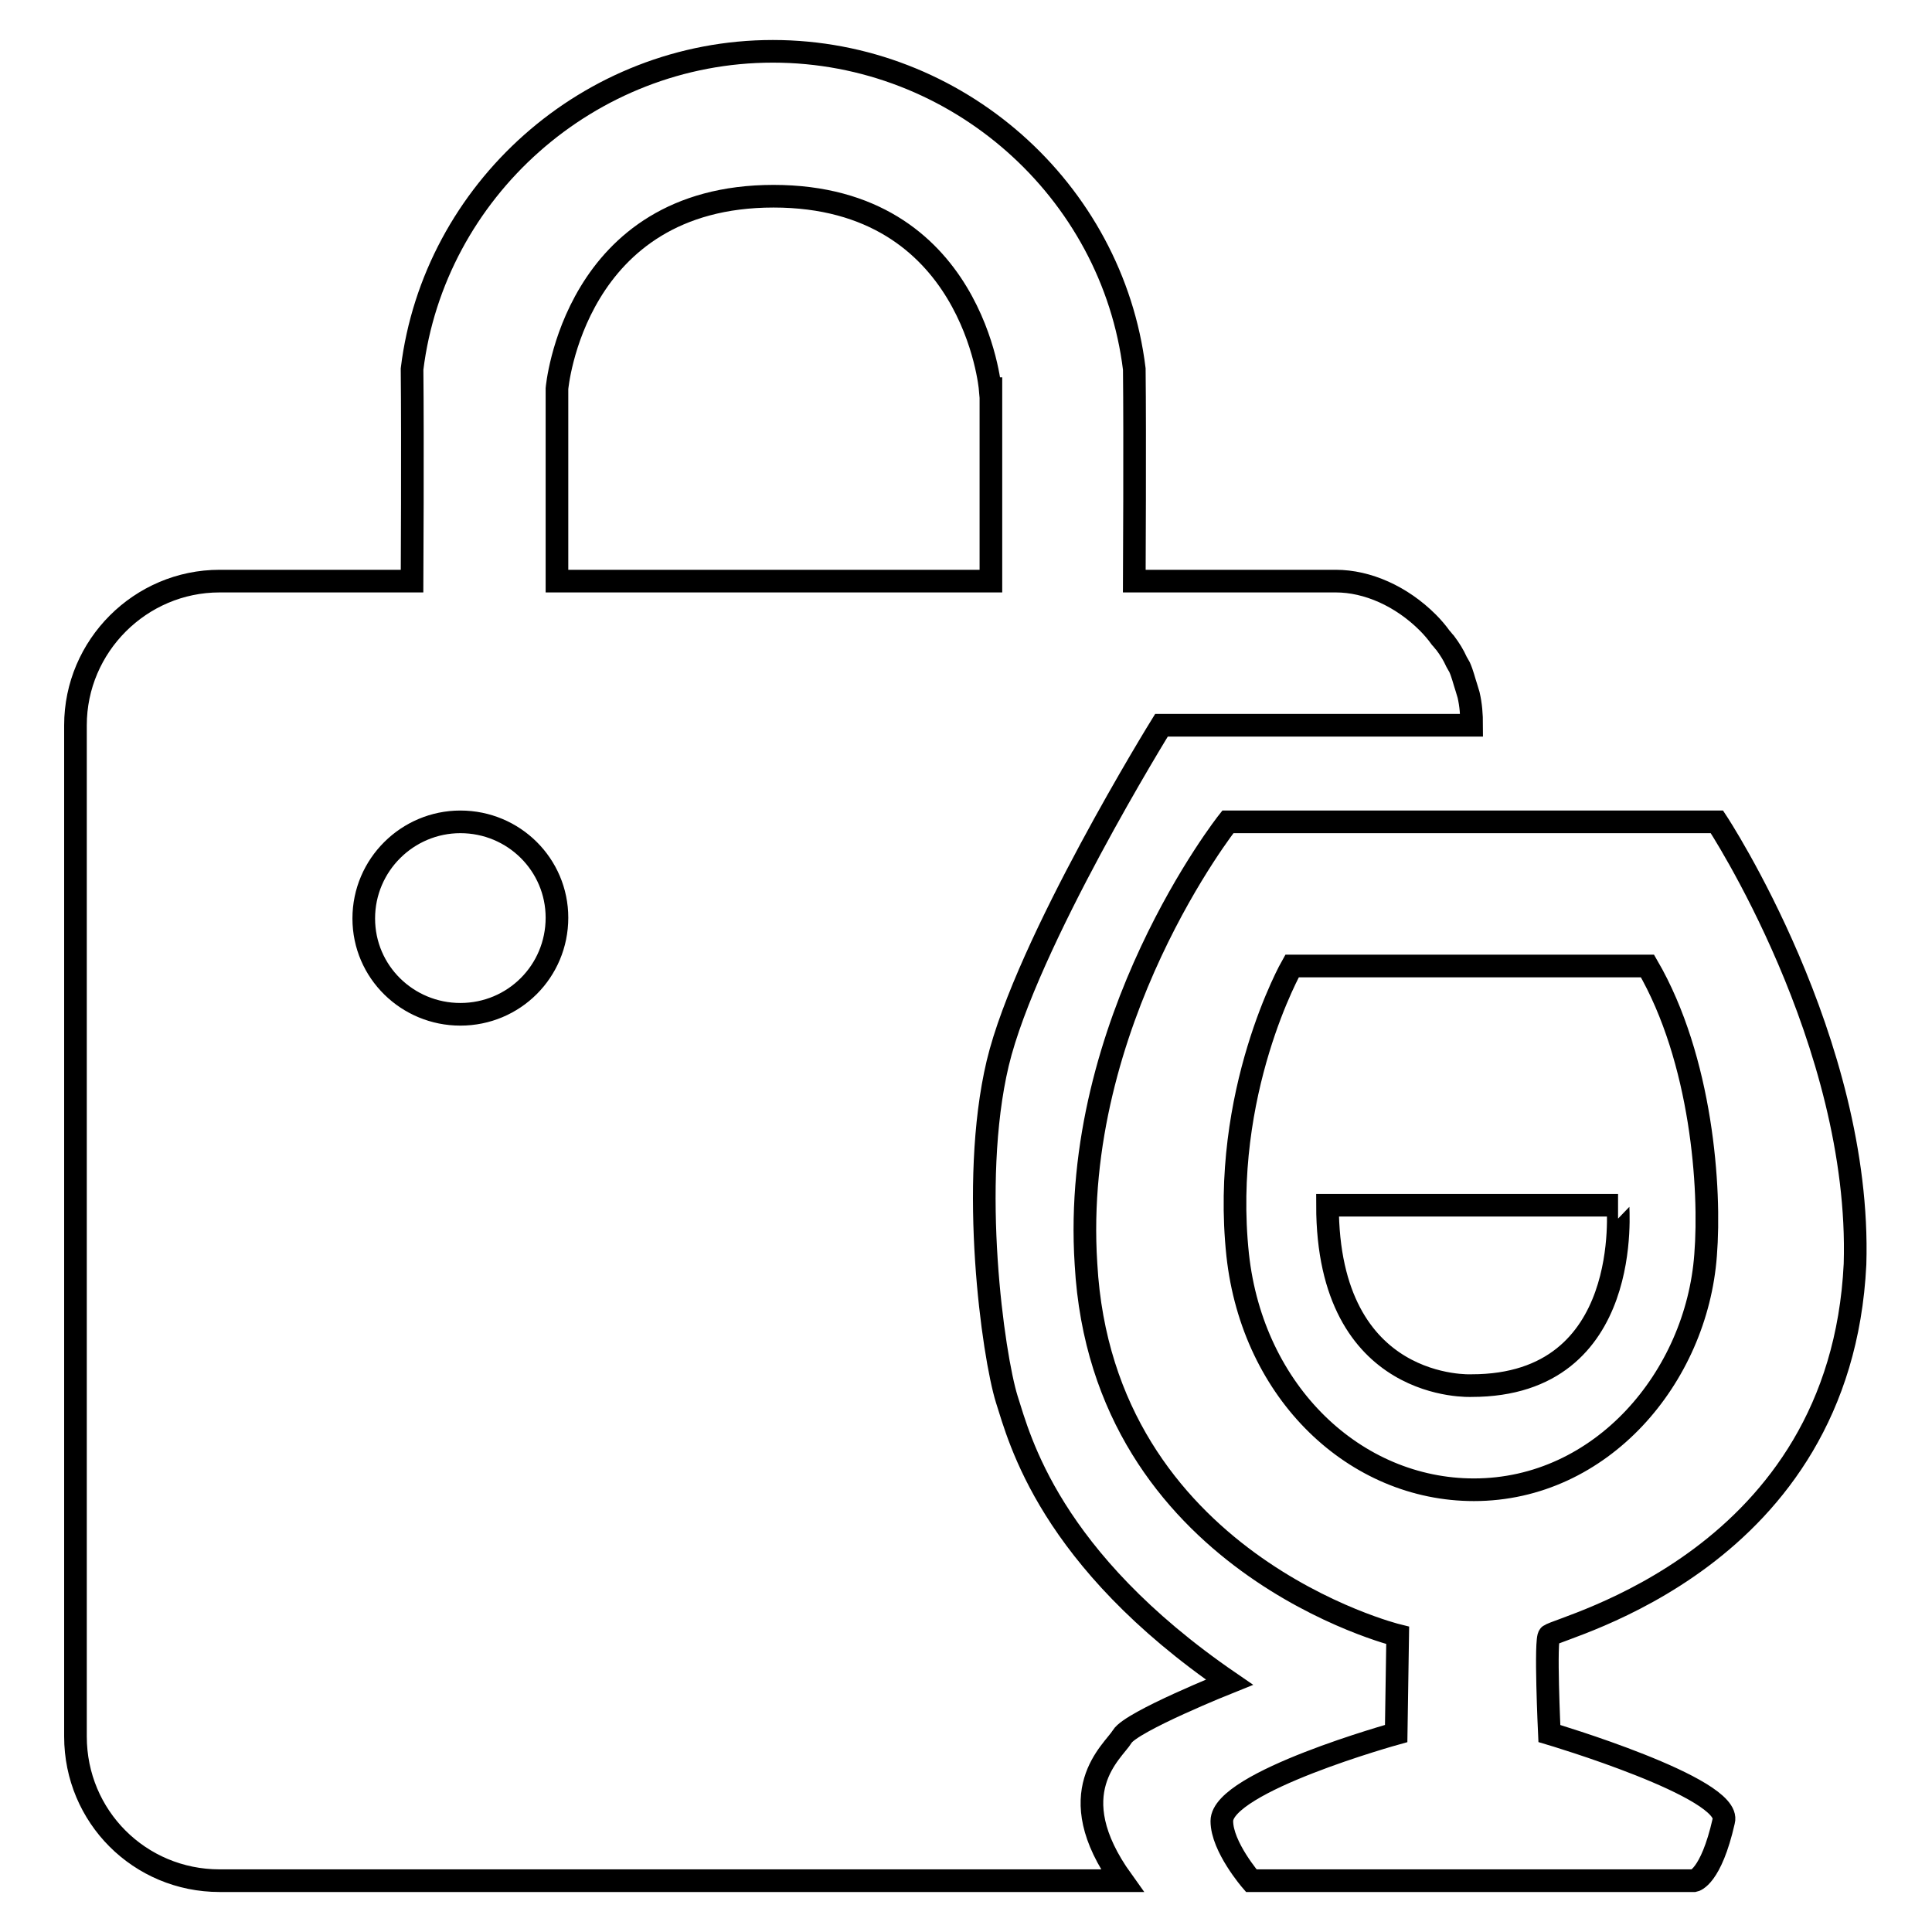 <?xml version="1.0" encoding="utf-8"?>
<!-- Svg Vector Icons : http://www.onlinewebfonts.com/icon -->
<!DOCTYPE svg PUBLIC "-//W3C//DTD SVG 1.1//EN" "http://www.w3.org/Graphics/SVG/1.1/DTD/svg11.dtd">
<svg version="1.1" xmlns="http://www.w3.org/2000/svg" xmlns:xlink="http://www.w3.org/1999/xlink" x="0px" y="0px" viewBox="0 0 256 256" enable-background="new 0 0 256 256" xml:space="preserve">
<g><g><path stroke-width="3" fill-opacity="0" stroke="#000000"  d="M205.3,216.7c-0.6,0.3,0,13,0,13s24.3,7.2,23.1,11.6c-1.7,7.5-3.9,7.9-3.9,7.9h-58.7c0,0-3.9-4.5-3.9-7.9c0-5.2,23.1-11.6,23.1-11.6l0.2-13c0,0-39.1-9.6-41.3-49.2c-2.1-32.2,18.8-58.6,18.8-58.6h64.8c0,0,19.2,29.1,18.3,58.6C243.9,206.7,206.9,215.5,205.3,216.7z M218.3,128h-47.1c0,0-9.5,16.7-7.2,38.3c2,18.3,15.6,31.1,31.3,31.1c16.9,0,29.5-14.9,30.7-31.1C226.7,157.5,225.5,140.4,218.3,128z M195,183.6c0,0-19.1,1-19.1-23.9h38.5C214.3,159.7,216.7,183.6,195,183.6z M193,87.7c0.1,0.2,0.3,0.5,0.4,0.7c0.4,0.9,0.6,1.8,0.9,2.7c0.1,0.3,0.2,0.7,0.3,1c0.3,1.3,0.4,2.6,0.4,4h-41.1c0,0-17.9,28.9-21.7,44.8c-3.8,16-0.6,38.7,1.2,44.5c1.7,5.3,5.6,21.1,29.5,37.5c0,0-13,5.2-14.2,7.2s-8.4,7.4,0,19.1H29.1c-10.6,0-19.1-8.5-19.1-19.1v-134C10,85.6,18.6,77,29.1,77h25.5c0,0,0.1-18.2,0-28.1c2.9-23.6,23.4-42.1,47.8-42.1c24.4,0,45,18.4,47.9,42.1c0.1,8.8,0,28.1,0,28.1h25.5l0,0h1.2c4.2,0,8.7,2,12.2,5.5c0.6,0.6,1.2,1.3,1.7,2c0.2,0.2,0.4,0.5,0.6,0.7C192.1,86,192.6,86.8,193,87.7z M61,108.9c-7,0-12.8,5.7-12.8,12.8S54,134.4,61,134.4c7.1,0,12.8-5.7,12.8-12.8C73.8,114.6,68.1,108.9,61,108.9z M131.2,51.5c0,0-2.2-25.5-28.7-25.5c-26.5,0-28.7,25.5-28.7,25.5V77h10.9h35.7h10.9V51.5z"/></g></g>
</svg>